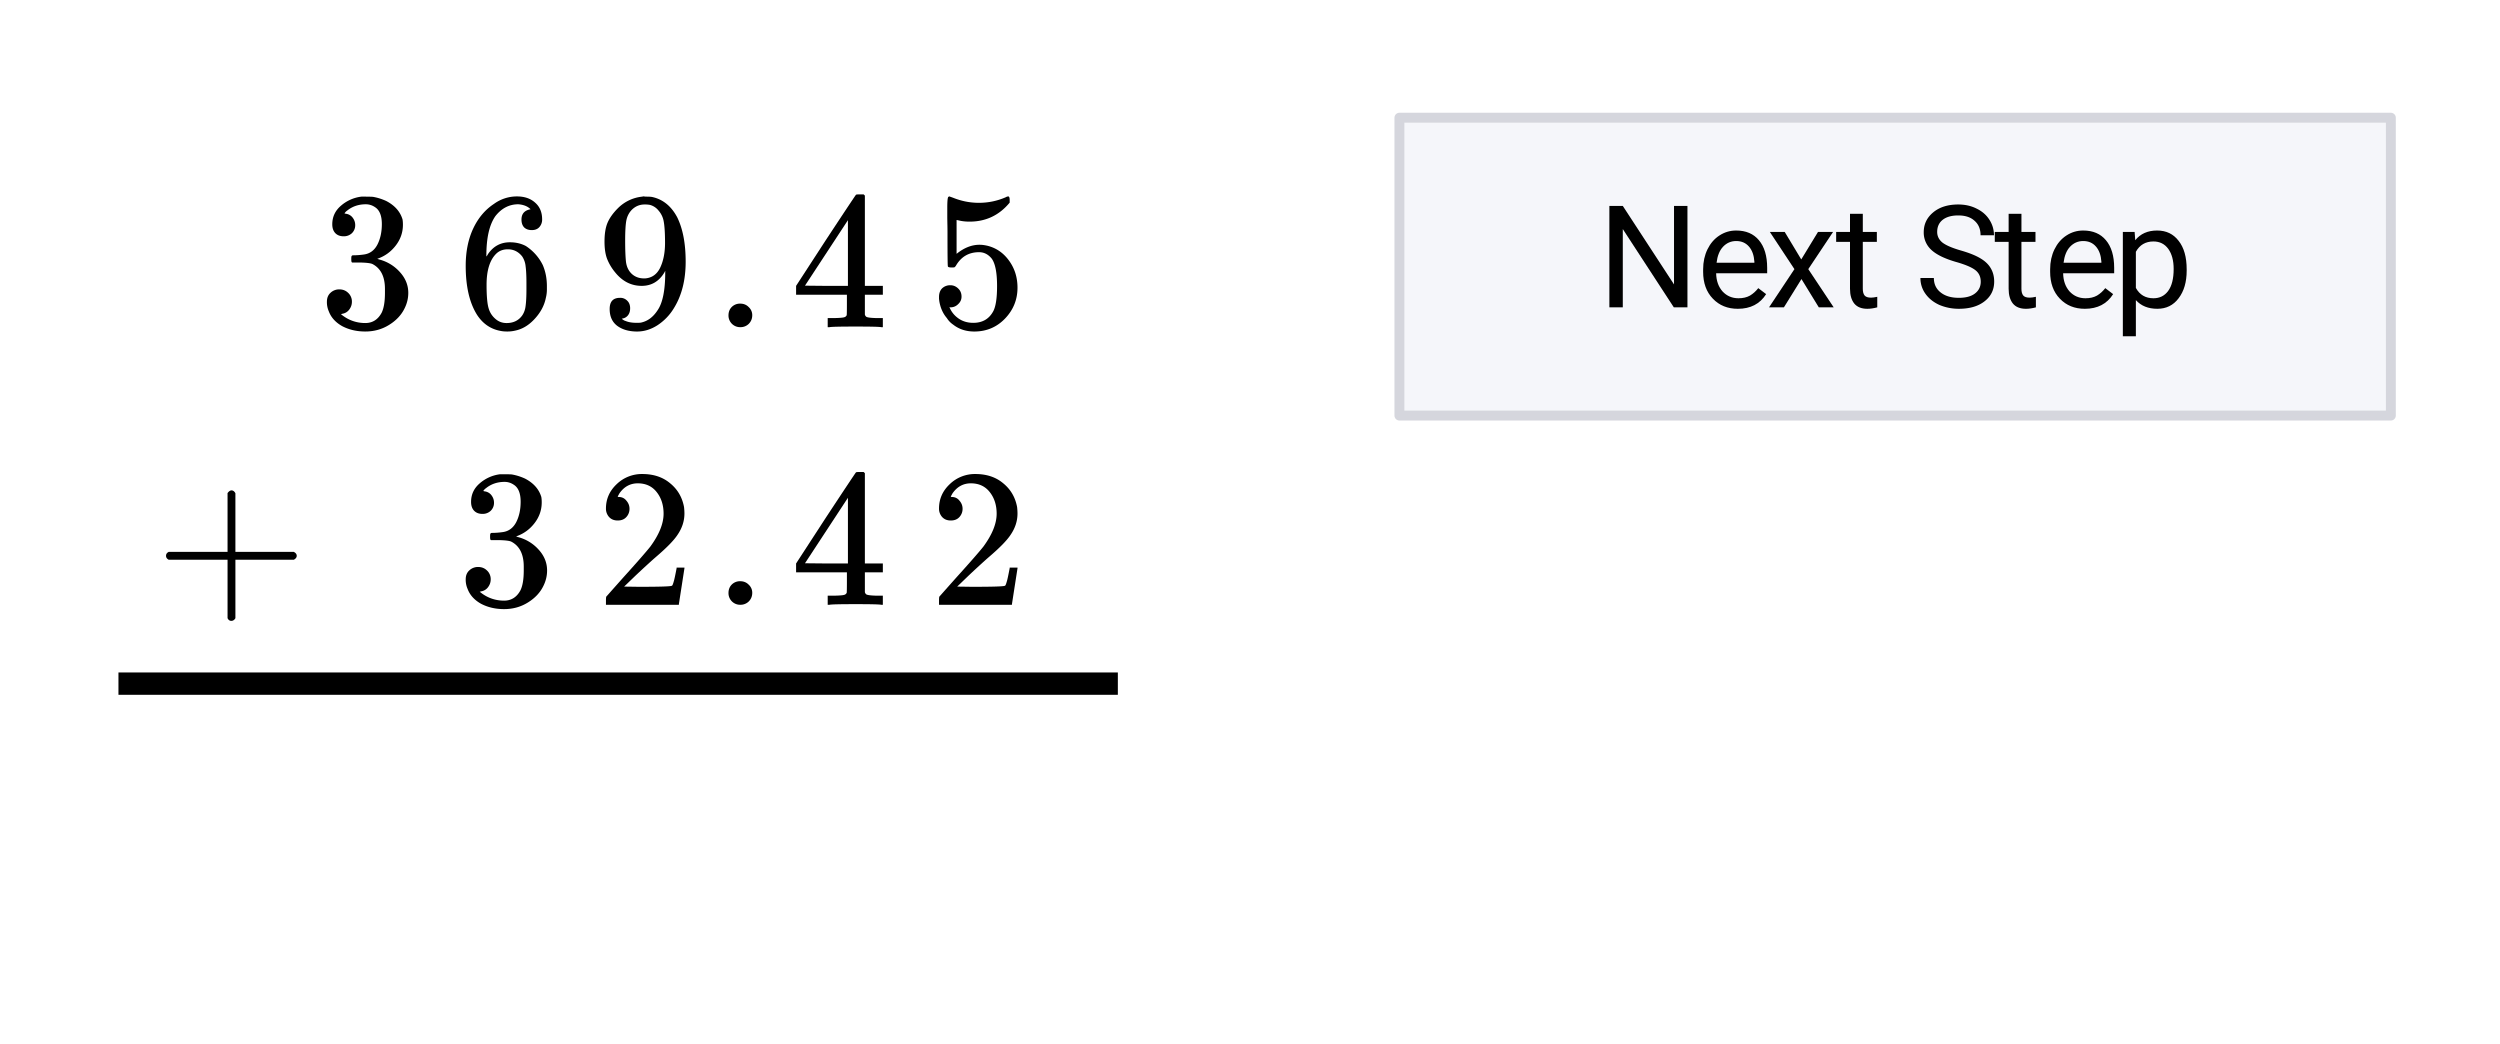 <svg xmlns="http://www.w3.org/2000/svg" xmlns:xlink="http://www.w3.org/1999/xlink" width="252.16" height="105.28" viewBox="0 0 189.12 78.96"><defs><symbol overflow="visible" id="b"><path d="M1.594-3.172c.226 0 .426.086.593.25.165.156.25.36.25.61 0 .23-.09.421-.265.578a.792.792 0 0 1-.547.234h-.11l.048.078c.144.313.367.574.671.781.313.211.676.313 1.094.313.695 0 1.203-.297 1.516-.89.187-.364.281-.993.281-1.891 0-1.02-.137-1.711-.406-2.079-.262-.32-.578-.484-.953-.484-.774 0-1.356.34-1.75 1.016a.46.46 0 0 1-.11.125.848.848 0 0 1-.218.015c-.168 0-.262-.023-.282-.078-.023-.039-.031-.91-.031-2.61 0-.288-.008-.64-.016-1.046v-.781c0-.551.032-.828.094-.828.02-.02.04-.032.063-.032l.265.094c.645.262 1.301.39 1.969.39.707 0 1.383-.14 2.031-.421a.407.407 0 0 1 .188-.063c.07 0 .11.09.11.266v.203c-.794.961-1.806 1.438-3.032 1.438-.313 0-.59-.032-.828-.094l-.156-.031v2.562c.562-.457 1.14-.687 1.734-.687.187 0 .39.027.61.078.663.168 1.206.543 1.624 1.125.426.586.64 1.265.64 2.047 0 .906-.32 1.687-.952 2.343-.625.645-1.399.97-2.313.97-.625 0-1.156-.173-1.594-.516a1.648 1.648 0 0 1-.484-.5C1.023-1.04.832-1.478.75-2c0-.031-.008-.078-.016-.14v-.141c0-.281.079-.5.235-.656a.874.874 0 0 1 .625-.235zm0 0"/></symbol><symbol overflow="visible" id="c"><path d="M6.86 0c-.137-.031-.778-.047-1.923-.047-1.187 0-1.851.016-1.984.047h-.14v-.688h.468c.426-.007.688-.03.781-.062a.275.275 0 0 0 .188-.156c.008-.02.016-.285.016-.797v-.75H.422v-.672l2.234-3.438c1.508-2.289 2.274-3.44 2.297-3.453.02-.02.125-.03.313-.03h.265l.094.093v6.828h1.36v.672h-1.36V-.968c.008.062.04.12.094.171.07.063.351.102.843.11h.422V0zM4.343-3.125v-4.969L1.094-3.14l1.625.016zm0 0"/></symbol><symbol overflow="visible" id="d"><path d="M1.156-.89c0-.258.082-.473.25-.641a.871.871 0 0 1 .64-.25c.259 0 .474.09.642.265a.814.814 0 0 1 .265.61c0 .261-.09.48-.265.656a.883.883 0 0 1-.626.25.878.878 0 0 1-.906-.89zm0 0"/></symbol><symbol overflow="visible" id="e"><path d="M2.563-1.422c0 .211-.055.383-.157.516A.652.652 0 0 1 2-.656l-.063.015c0 .012.036.043.11.094.07.043.129.07.172.078.219.094.5.14.844.14.187 0 .312-.007.374-.03.477-.114.88-.422 1.204-.922.382-.551.578-1.508.578-2.875v-.11l-.063.125c-.406.68-.98 1.016-1.718 1.016-.793 0-1.465-.344-2.016-1.031a3.79 3.79 0 0 1-.61-1.032C.688-5.53.625-5.957.625-6.468c0-.571.07-1.04.219-1.407C1-8.25 1.266-8.625 1.64-9a3.02 3.02 0 0 1 1.843-.875l.047-.016h.078c.02 0 .051.008.094.016h.11c.207 0 .351.012.437.031.8.18 1.426.688 1.875 1.531.426.868.64 1.985.64 3.36 0 1.387-.296 2.558-.89 3.516a4.021 4.021 0 0 1-1.25 1.296c-.492.313-1 .47-1.531.47-.625 0-1.133-.15-1.516-.438-.375-.29-.562-.711-.562-1.266 0-.563.257-.844.78-.844A.72.72 0 0 1 2.345-2c.144.137.219.328.219.578zm1.5-7.828a2.106 2.106 0 0 0-.407-.031c-.375 0-.699.136-.969.406-.21.219-.343.48-.406.781-.062.305-.094.82-.094 1.547 0 .68.02 1.215.063 1.61.05.375.195.68.438.906.25.23.562.343.937.343h.063c.53-.039.914-.316 1.156-.828.238-.507.36-1.129.36-1.859 0-.781-.04-1.336-.11-1.672a1.658 1.658 0 0 0-.375-.765 1.242 1.242 0 0 0-.657-.438zm0 0"/></symbol><symbol overflow="visible" id="f"><path d="M5.531-8.922c-.218-.219-.527-.344-.922-.375-.687 0-1.265.297-1.734.89-.46.65-.688 1.65-.688 3l.016.063.11-.187c.406-.594.957-.89 1.656-.89.445 0 .847.093 1.203.28a3.642 3.642 0 0 1 1.281 1.438c.207.48.313 1.012.313 1.594v.265c0 .219-.028.43-.079.625-.117.594-.417 1.149-.906 1.656-.43.45-.906.723-1.437.829a2.49 2.49 0 0 1-.594.062c-.188 0-.355-.016-.5-.047C2.52.145 1.937-.25 1.5-.906.914-1.82.625-3.066.625-4.641c0-1.07.188-2.007.563-2.812.375-.8.898-1.426 1.578-1.875A2.946 2.946 0 0 1 4.5-9.891c.57 0 1.031.157 1.375.47.352.304.531.726.531 1.265a.837.837 0 0 1-.218.594c-.137.148-.325.218-.563.218-.242 0-.434-.066-.578-.203-.137-.144-.203-.344-.203-.594 0-.437.226-.695.687-.78zm-.64 3.563c-.282-.352-.641-.532-1.079-.532-.367 0-.664.118-.89.344-.48.48-.719 1.262-.719 2.344 0 .875.055 1.484.172 1.828.094.293.258.543.5.75.238.21.52.313.844.313.508 0 .898-.188 1.172-.563.144-.207.234-.453.265-.734.04-.29.063-.707.063-1.25v-.485c0-.562-.024-.984-.063-1.265a1.611 1.611 0 0 0-.265-.75zm0 0"/></symbol><symbol overflow="visible" id="g"><path d="M1.89-6.875c-.273 0-.484-.082-.64-.25-.148-.164-.219-.383-.219-.656 0-.563.219-1.032.657-1.407a2.88 2.88 0 0 1 1.546-.687h.22c.35 0 .57.008.655.016.32.054.657.156 1 .312.645.336 1.055.797 1.235 1.39.02.106.031.243.031.407 0 .586-.184 1.11-.547 1.578-.355.461-.805.79-1.344.984-.054.012-.054.024 0 .032.02.011.067.027.141.047a3.143 3.143 0 0 1 1.531.953c.414.46.625.98.625 1.562 0 .406-.093.797-.281 1.172-.242.5-.633.918-1.172 1.25-.531.332-1.133.5-1.797.5-.656 0-1.242-.137-1.75-.406-.5-.281-.84-.656-1.015-1.125a1.722 1.722 0 0 1-.141-.719c0-.281.086-.504.266-.672a.948.948 0 0 1 .671-.265c.27 0 .493.09.672.265a.89.89 0 0 1 .282.672c0 .219-.07.418-.204.594a.793.793 0 0 1-.515.312l-.11.032c.54.449 1.157.671 1.844.671.54 0 .953-.257 1.235-.78.164-.333.25-.833.25-1.5v-.298c0-.937-.32-1.566-.954-1.89-.148-.063-.449-.098-.906-.11h-.625L2.5-4.92c-.023-.032-.031-.114-.031-.25 0-.114.008-.188.031-.22.031-.03.055-.046.078-.046.281 0 .567-.02.86-.063.437-.063.769-.305 1-.734.226-.438.343-.957.343-1.563 0-.633-.172-1.062-.515-1.281a1.218 1.218 0 0 0-.704-.219c-.5 0-.937.137-1.312.406l-.125.094A.752.752 0 0 0 2-8.672l-.047.063a.617.617 0 0 0 .11.03.753.753 0 0 1 .5.282c.132.168.203.36.203.578a.831.831 0 0 1-.25.61.88.88 0 0 1-.625.234zm0 0"/></symbol><symbol overflow="visible" id="h"><path d="M1.625-6.375c-.273 0-.492-.086-.656-.266a.933.933 0 0 1-.235-.64c0-.719.27-1.332.813-1.844a2.734 2.734 0 0 1 1.937-.766c.852 0 1.555.235 2.11.704.562.46.91 1.058 1.047 1.796.02.18.03.34.03.485 0 .574-.179 1.117-.53 1.625-.274.418-.829.984-1.672 1.703-.356.312-.852.765-1.485 1.36l-.875.843 1.125.016c1.551 0 2.38-.024 2.485-.079.039-.007.086-.113.14-.312.04-.113.114-.453.22-1.016v-.046h.593v.046L6.25-.046V0H.734v-.281c0-.196.008-.313.032-.344l1.25-1.406C3.098-3.227 3.789-4.02 4.094-4.406c.664-.907 1-1.735 1-2.485 0-.644-.172-1.187-.516-1.625-.344-.445-.824-.671-1.437-.671-.575 0-1.04.257-1.391.765l-.094.172a.373.373 0 0 0-.031.094h.063c.25 0 .445.094.593.281.156.18.235.383.235.61a.91.91 0 0 1-.25.64c-.157.168-.371.25-.641.25zm0 0"/></symbol><symbol overflow="visible" id="i"><path d="M1.031-3.406c-.136-.07-.203-.172-.203-.297 0-.133.067-.235.203-.297h4.453v-4.453c.102-.133.204-.203.297-.203.125 0 .223.074.297.219V-4H10.5c.145.074.219.172.219.297 0 .117-.074.215-.219.297H6.078v4.422c-.074.132-.18.203-.312.203-.125 0-.22-.07-.282-.203v-4.422zm0 0"/></symbol><symbol overflow="visible" id="j"><path d="M6.797 0H5.766l-3.86-5.922V0H.891v-7.672h1.015l3.875 5.938v-5.938h1.016zm0 0"/></symbol><symbol overflow="visible" id="k"><path d="M3.11.11c-.774 0-1.403-.255-1.891-.766C.727-1.164.484-1.844.484-2.687v-.188c0-.563.11-1.066.329-1.516.218-.445.519-.796.906-1.046.383-.25.804-.375 1.265-.375.739 0 1.313.246 1.72.734.413.492.624 1.187.624 2.094v.406h-3.86c.009.562.173 1.023.485 1.375.32.344.723.516 1.203.516.344 0 .633-.067.875-.204.239-.144.446-.332.625-.562L5.25-1C4.781-.258 4.066.11 3.11.11zm-.126-5.126c-.398 0-.73.149-1 .438-.261.281-.421.683-.484 1.203h2.86v-.078c-.032-.488-.169-.867-.407-1.14-.242-.282-.562-.423-.969-.423zm0 0"/></symbol><symbol overflow="visible" id="l"><path d="M2.656-3.625l1.266-2.078h1.14L3.188-2.891 5.11 0H3.984L2.672-2.14 1.344 0H.219L2.14-2.89.28-5.704h1.125zm0 0"/></symbol><symbol overflow="visible" id="m"><path d="M2.063-7.078v1.375h1.062v.75H2.062v3.547c0 .23.047.402.141.515.094.106.254.157.485.157.113 0 .269-.02.468-.063V0c-.261.07-.511.11-.75.11-.437 0-.765-.13-.984-.391-.219-.27-.328-.645-.328-1.125v-3.547H.047v-.75h1.047v-1.375zm0 0"/></symbol><symbol overflow="visible" id="o"><path d="M3.156-3.422c-.875-.25-1.511-.555-1.906-.922a1.77 1.77 0 0 1-.578-1.343c0-.602.238-1.102.719-1.5.476-.395 1.109-.594 1.89-.594.52 0 .985.105 1.39.312.415.2.74.48.97.844.226.355.343.746.343 1.172H4.97c0-.469-.153-.832-.453-1.094-.293-.27-.704-.406-1.235-.406-.5 0-.89.11-1.172.328-.28.219-.421.527-.421.922 0 .312.128.578.39.797.27.21.723.406 1.36.593.632.18 1.132.375 1.5.594.363.211.628.461.796.75.176.293.266.633.266 1.016 0 .625-.246 1.125-.734 1.5-.48.375-1.125.562-1.938.562a3.744 3.744 0 0 1-1.484-.296c-.45-.208-.797-.489-1.047-.844A2.006 2.006 0 0 1 .422-2.22h1.016c0 .461.171.824.515 1.094.344.273.8.406 1.375.406.531 0 .938-.11 1.219-.328.289-.219.437-.516.437-.89 0-.375-.136-.665-.406-.875-.262-.208-.734-.41-1.422-.61zm0 0"/></symbol><symbol overflow="visible" id="p"><path d="M5.563-2.781c0 .867-.204 1.562-.61 2.094-.398.53-.933.796-1.61.796-.687 0-1.23-.218-1.624-.656v2.735H.734v-7.891h.891l.047.625c.394-.488.945-.734 1.656-.734.688 0 1.227.261 1.625.78.406.512.61 1.231.61 2.157zm-.985-.125c0-.633-.137-1.14-.406-1.516-.274-.375-.649-.562-1.125-.562-.594 0-1.04.261-1.328.78v2.735c.289.524.734.782 1.328.782.469 0 .836-.18 1.11-.547.28-.375.421-.93.421-1.672zm0 0"/></symbol><clipPath id="a"><path d="M0 0h189v78.75H0zm0 0"/></clipPath></defs><g clip-path="url(#a)" fill="#fff"><path d="M0 0h189v79.5H0zm0 0"/><path d="M0 0h189.75v79.5H0zm0 0"/></g><path d="M11.948 68.862H112.75" transform="scale(.75 .751)" fill="none" stroke-width="2.25" stroke="#000"/><path d="M105.863 31.441h75V8.906h-75zm0 0" fill="#f5f6fa"/><path d="M241.151 41.86V11.857M241.151 11.857h-100M141.151 11.857V41.86M141.151 41.86h100" transform="scale(.75 .751)" fill="none" stroke-linecap="round" stroke="#d5d6dd"/><use xlink:href="#b" x="70.301" y="24.75"/><use xlink:href="#c" x="59.801" y="24.75"/><use xlink:href="#d" x="53.953" y="24.75"/><use xlink:href="#e" x="45.105" y="24.75"/><use xlink:href="#f" x="34.605" y="24.75"/><use xlink:href="#g" x="24.105" y="24.75"/><use xlink:href="#h" x="70.301" y="45.75"/><use xlink:href="#c" x="59.801" y="45.75"/><use xlink:href="#d" x="53.953" y="45.75"/><use xlink:href="#h" x="45.105" y="45.75"/><use xlink:href="#g" x="34.605" y="45.75"/><use xlink:href="#i" x="11.73" y="45.75"/><use xlink:href="#j" x="120.855" y="23.25"/><use xlink:href="#k" x="128.355" y="23.25"/><use xlink:href="#l" x="133.605" y="23.25"/><use xlink:href="#m" x="138.855" y="23.25"/><use xlink:href="#n" x="142.605" y="23.25"/><use xlink:href="#o" x="144.855" y="23.25"/><use xlink:href="#m" x="150.855" y="23.25"/><use xlink:href="#k" x="154.605" y="23.25"/><use xlink:href="#p" x="159.855" y="23.25"/></svg>